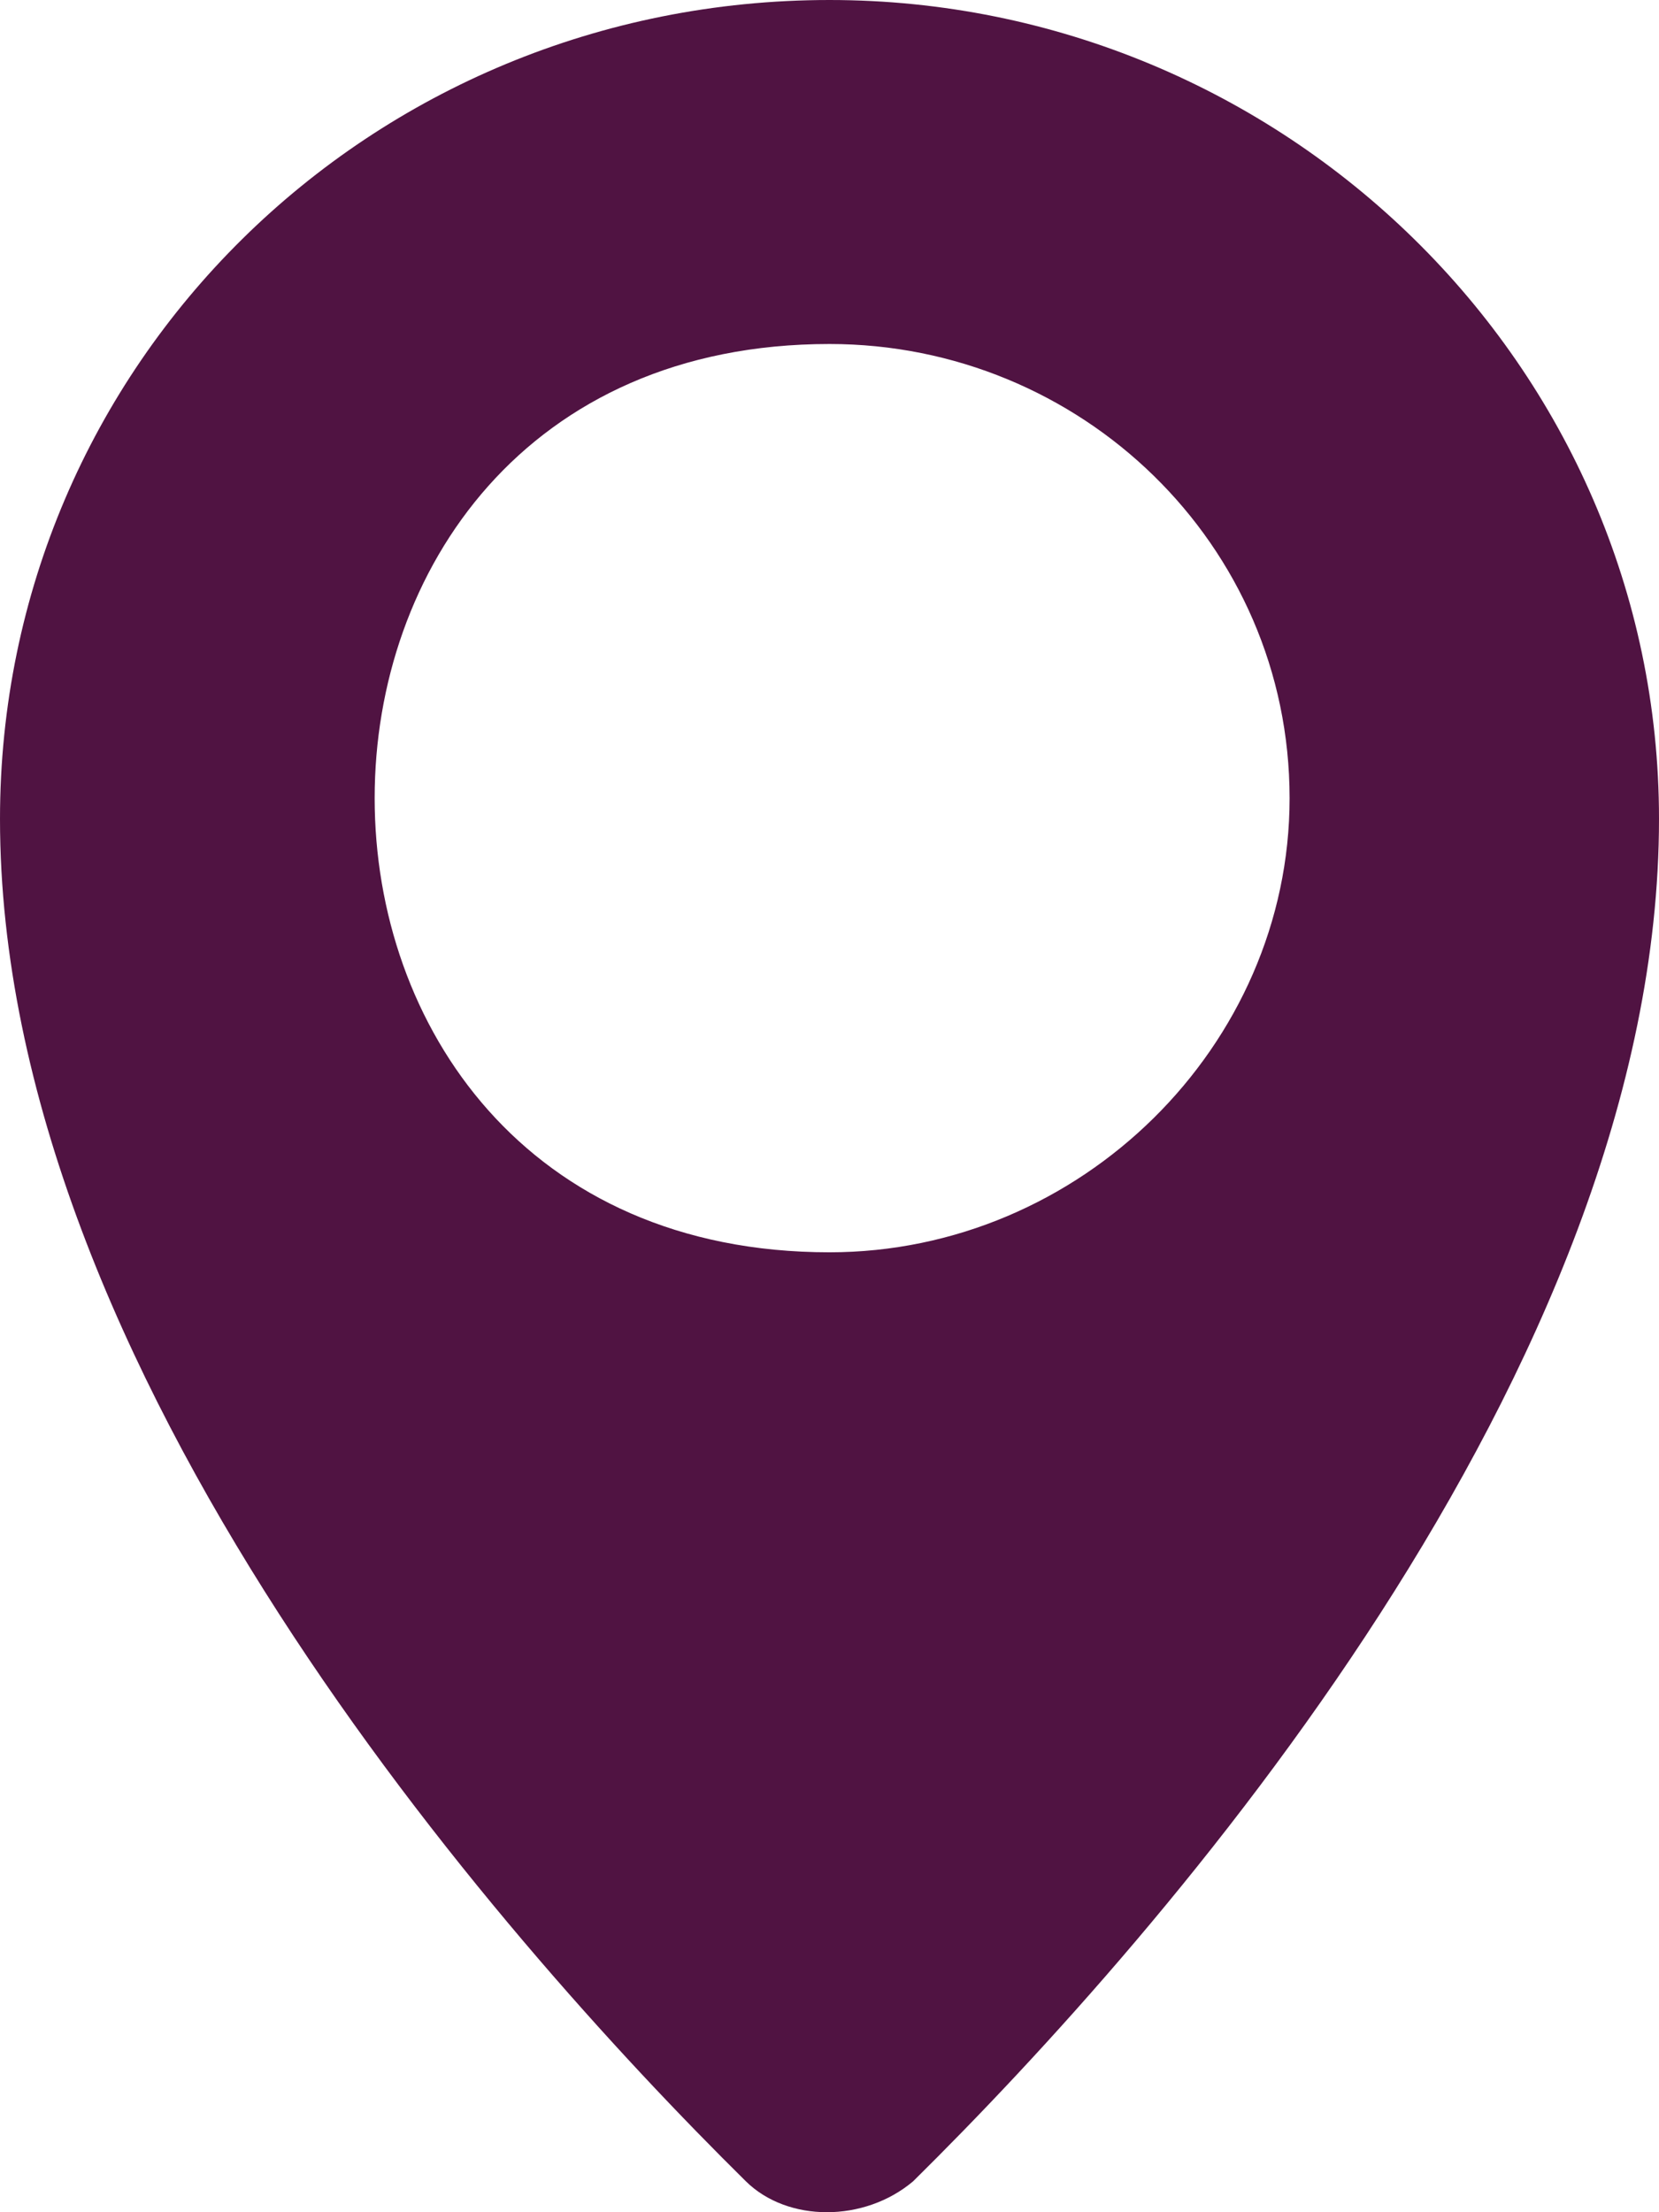 <svg width="9" height="12" viewBox="0 0 9 12" fill="none" xmlns="http://www.w3.org/2000/svg">
<path fill-rule="evenodd" clip-rule="evenodd" d="M4.046 11.832C2.685 10.488 0 7.428 0 4.442C0 1.978 2.004 0 4.5 0C6.958 0 9 1.978 9 4.442C9 7.428 6.315 10.488 4.954 11.832C4.689 12.056 4.273 12.056 4.046 11.832ZM4.5 1.866C5.861 1.866 6.996 2.949 6.996 4.33C6.996 5.673 5.861 6.793 4.5 6.793C1.21 6.793 1.21 1.866 4.5 1.866Z" fill="#501342"/>
</svg>

